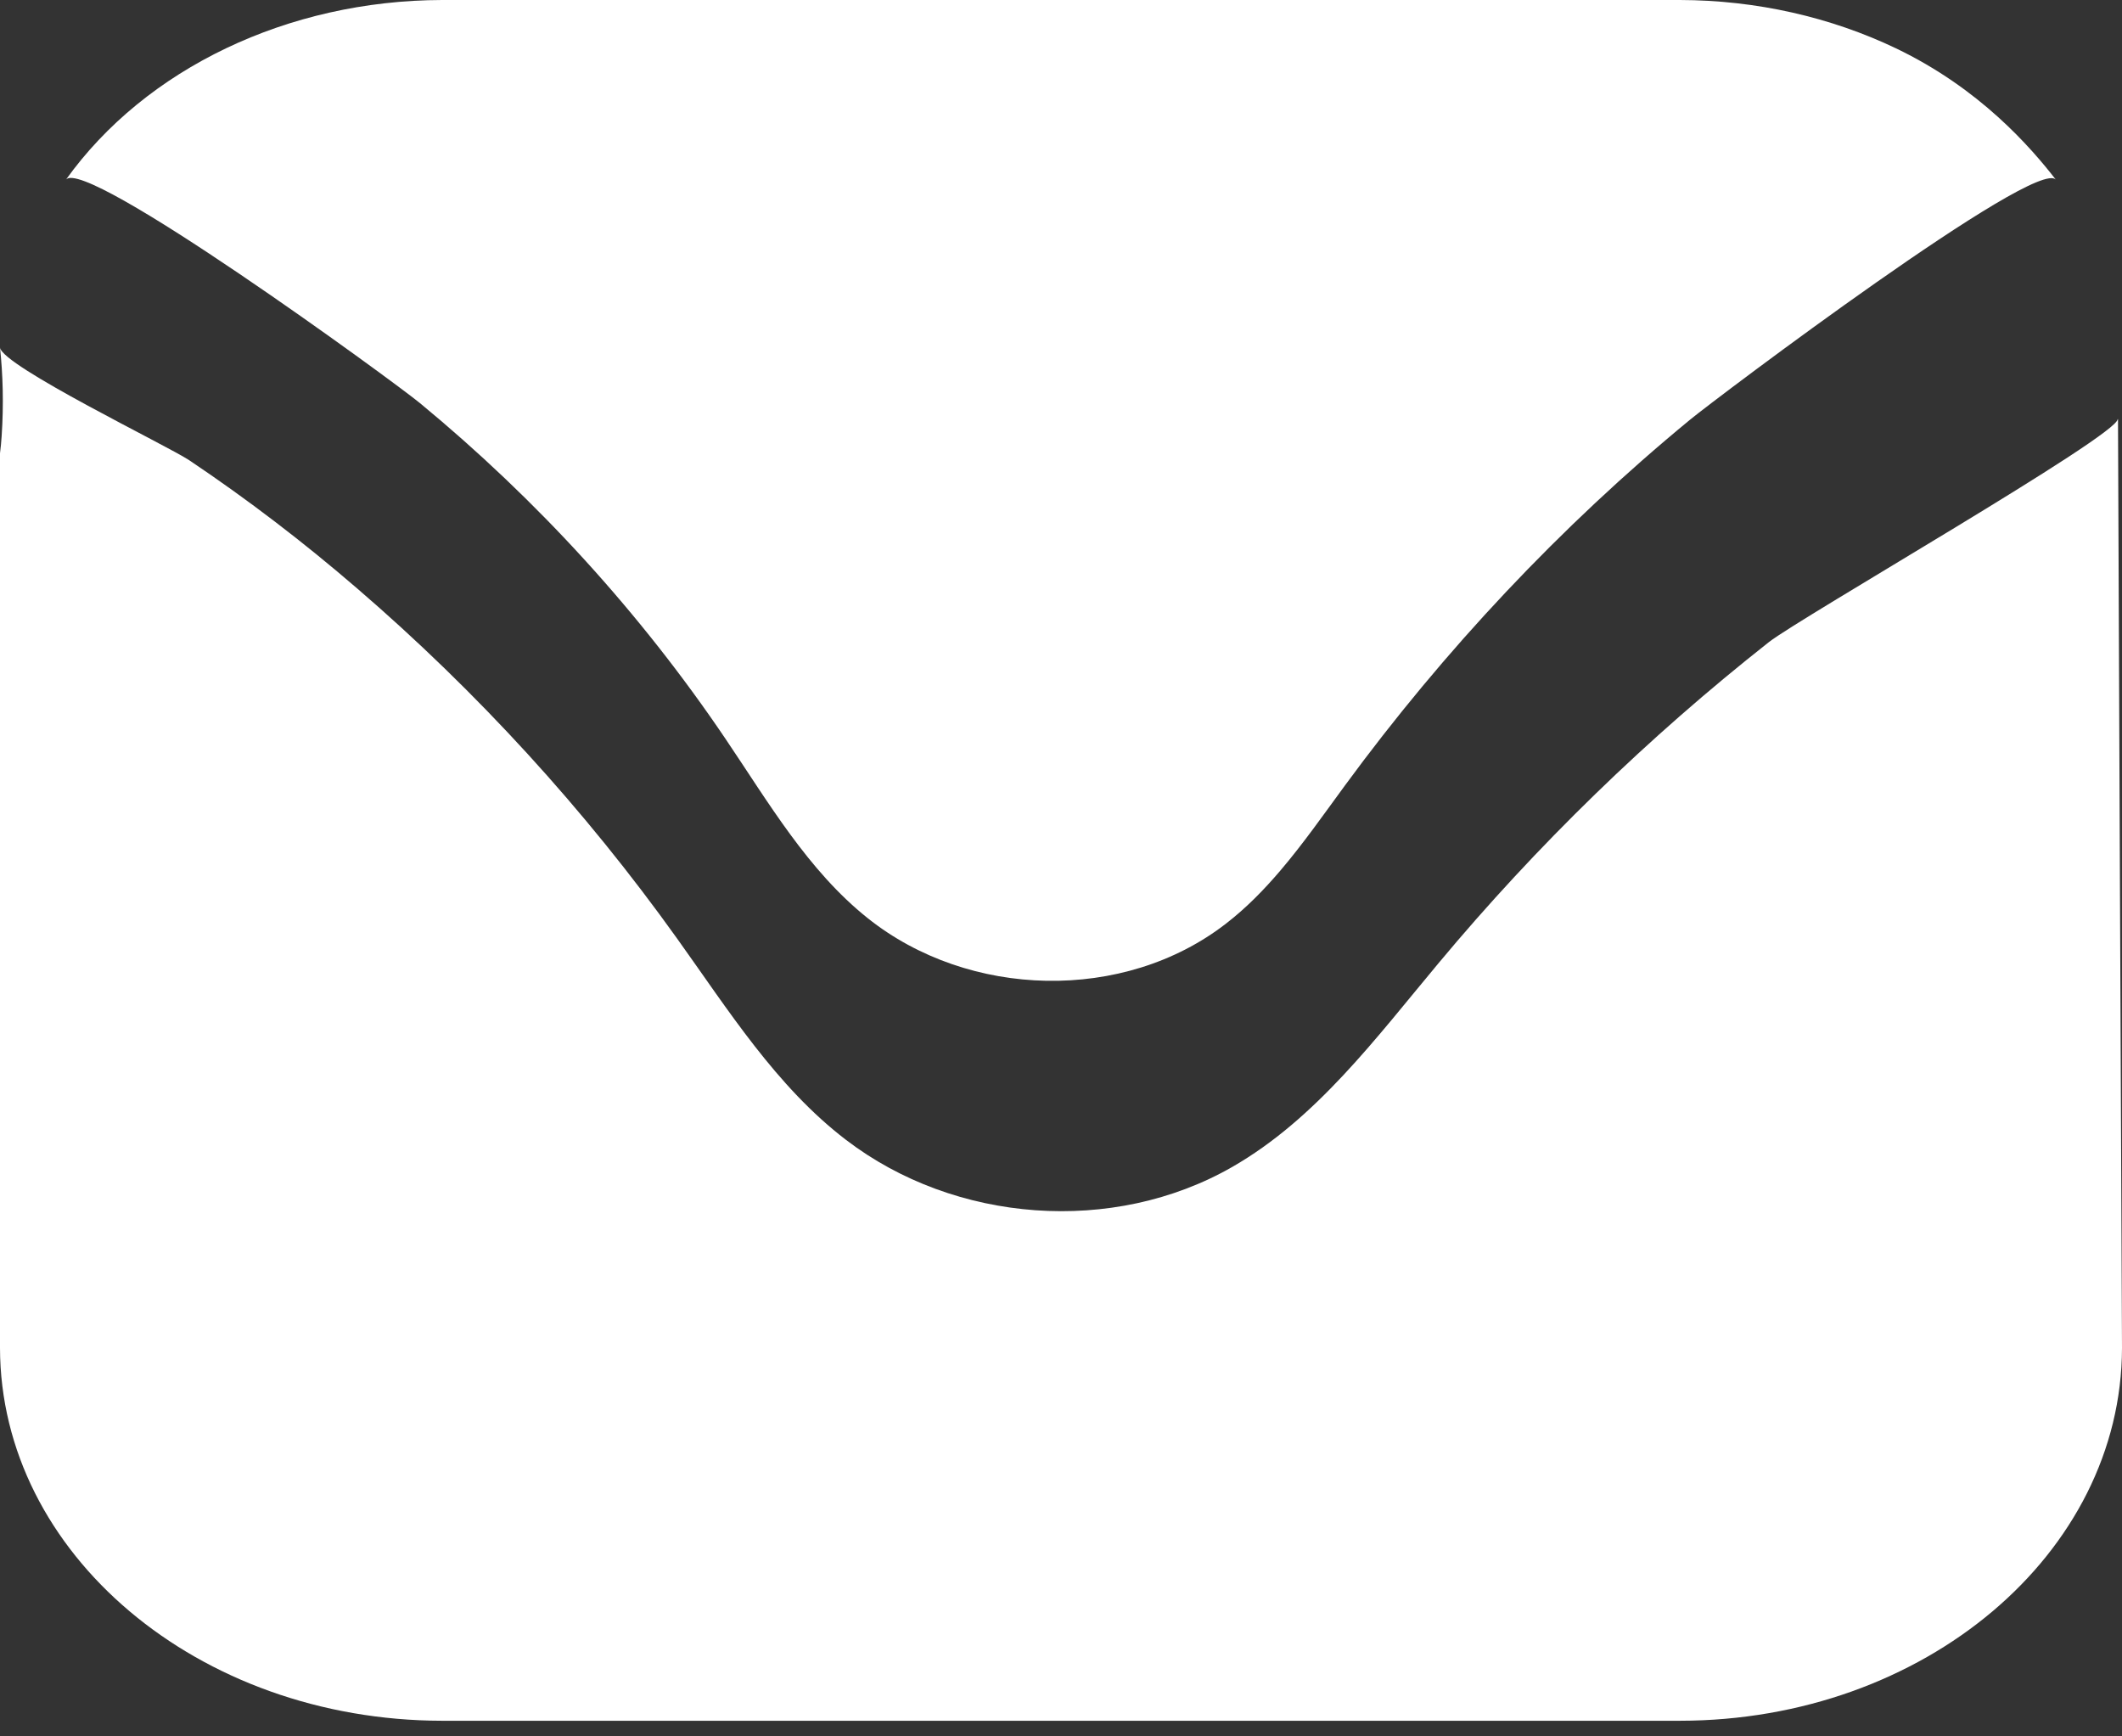 <svg width="44" height="36" viewBox="0 0 44 36" fill="none" xmlns="http://www.w3.org/2000/svg">
<rect x="0" y="0" width="44" height="36" fill="#333333" stroke="none"/>
<path d="M43.91 8.69C43.91 9.032 37.33 12.802 36.679 13.312C34.175 15.285 31.87 17.52 29.825 19.973C28.531 21.522 27.29 23.198 25.549 24.195C23.083 25.608 19.8 25.361 17.541 23.632C16.097 22.528 15.104 20.944 14.04 19.459C12.126 16.782 9.893 14.341 7.407 12.201C6.298 11.245 5.14 10.358 3.925 9.543C3.474 9.242 0.041 7.585 0 7.205C0.06 7.764 0.079 8.381 0.034 9.044C0.026 9.166 0.015 9.28 0 9.398V27.946C0.008 32.211 4.106 35.669 9.167 35.676H34.833C39.894 35.673 43.992 32.215 44 27.946C43.97 21.526 43.944 15.11 43.917 8.69H43.91Z" fill="white"/>
<path d="M26.542 18.057C27.02 17.497 27.445 16.888 27.881 16.294C29.945 13.48 32.355 10.914 35.044 8.701C35.6 8.244 42.248 3.233 42.631 3.728C42.101 3.046 41.052 1.835 39.311 1.001C37.965 0.358 36.427 0.004 34.833 0H9.167C5.971 0.008 3.016 1.42 1.365 3.728C1.733 3.214 8.171 7.913 8.708 8.358C11.133 10.358 13.28 12.707 15.044 15.319C15.935 16.637 16.755 18.05 17.992 19.036C20.086 20.707 23.308 20.791 25.425 19.146C25.839 18.826 26.204 18.453 26.542 18.057Z" fill="white"/>
</svg>
